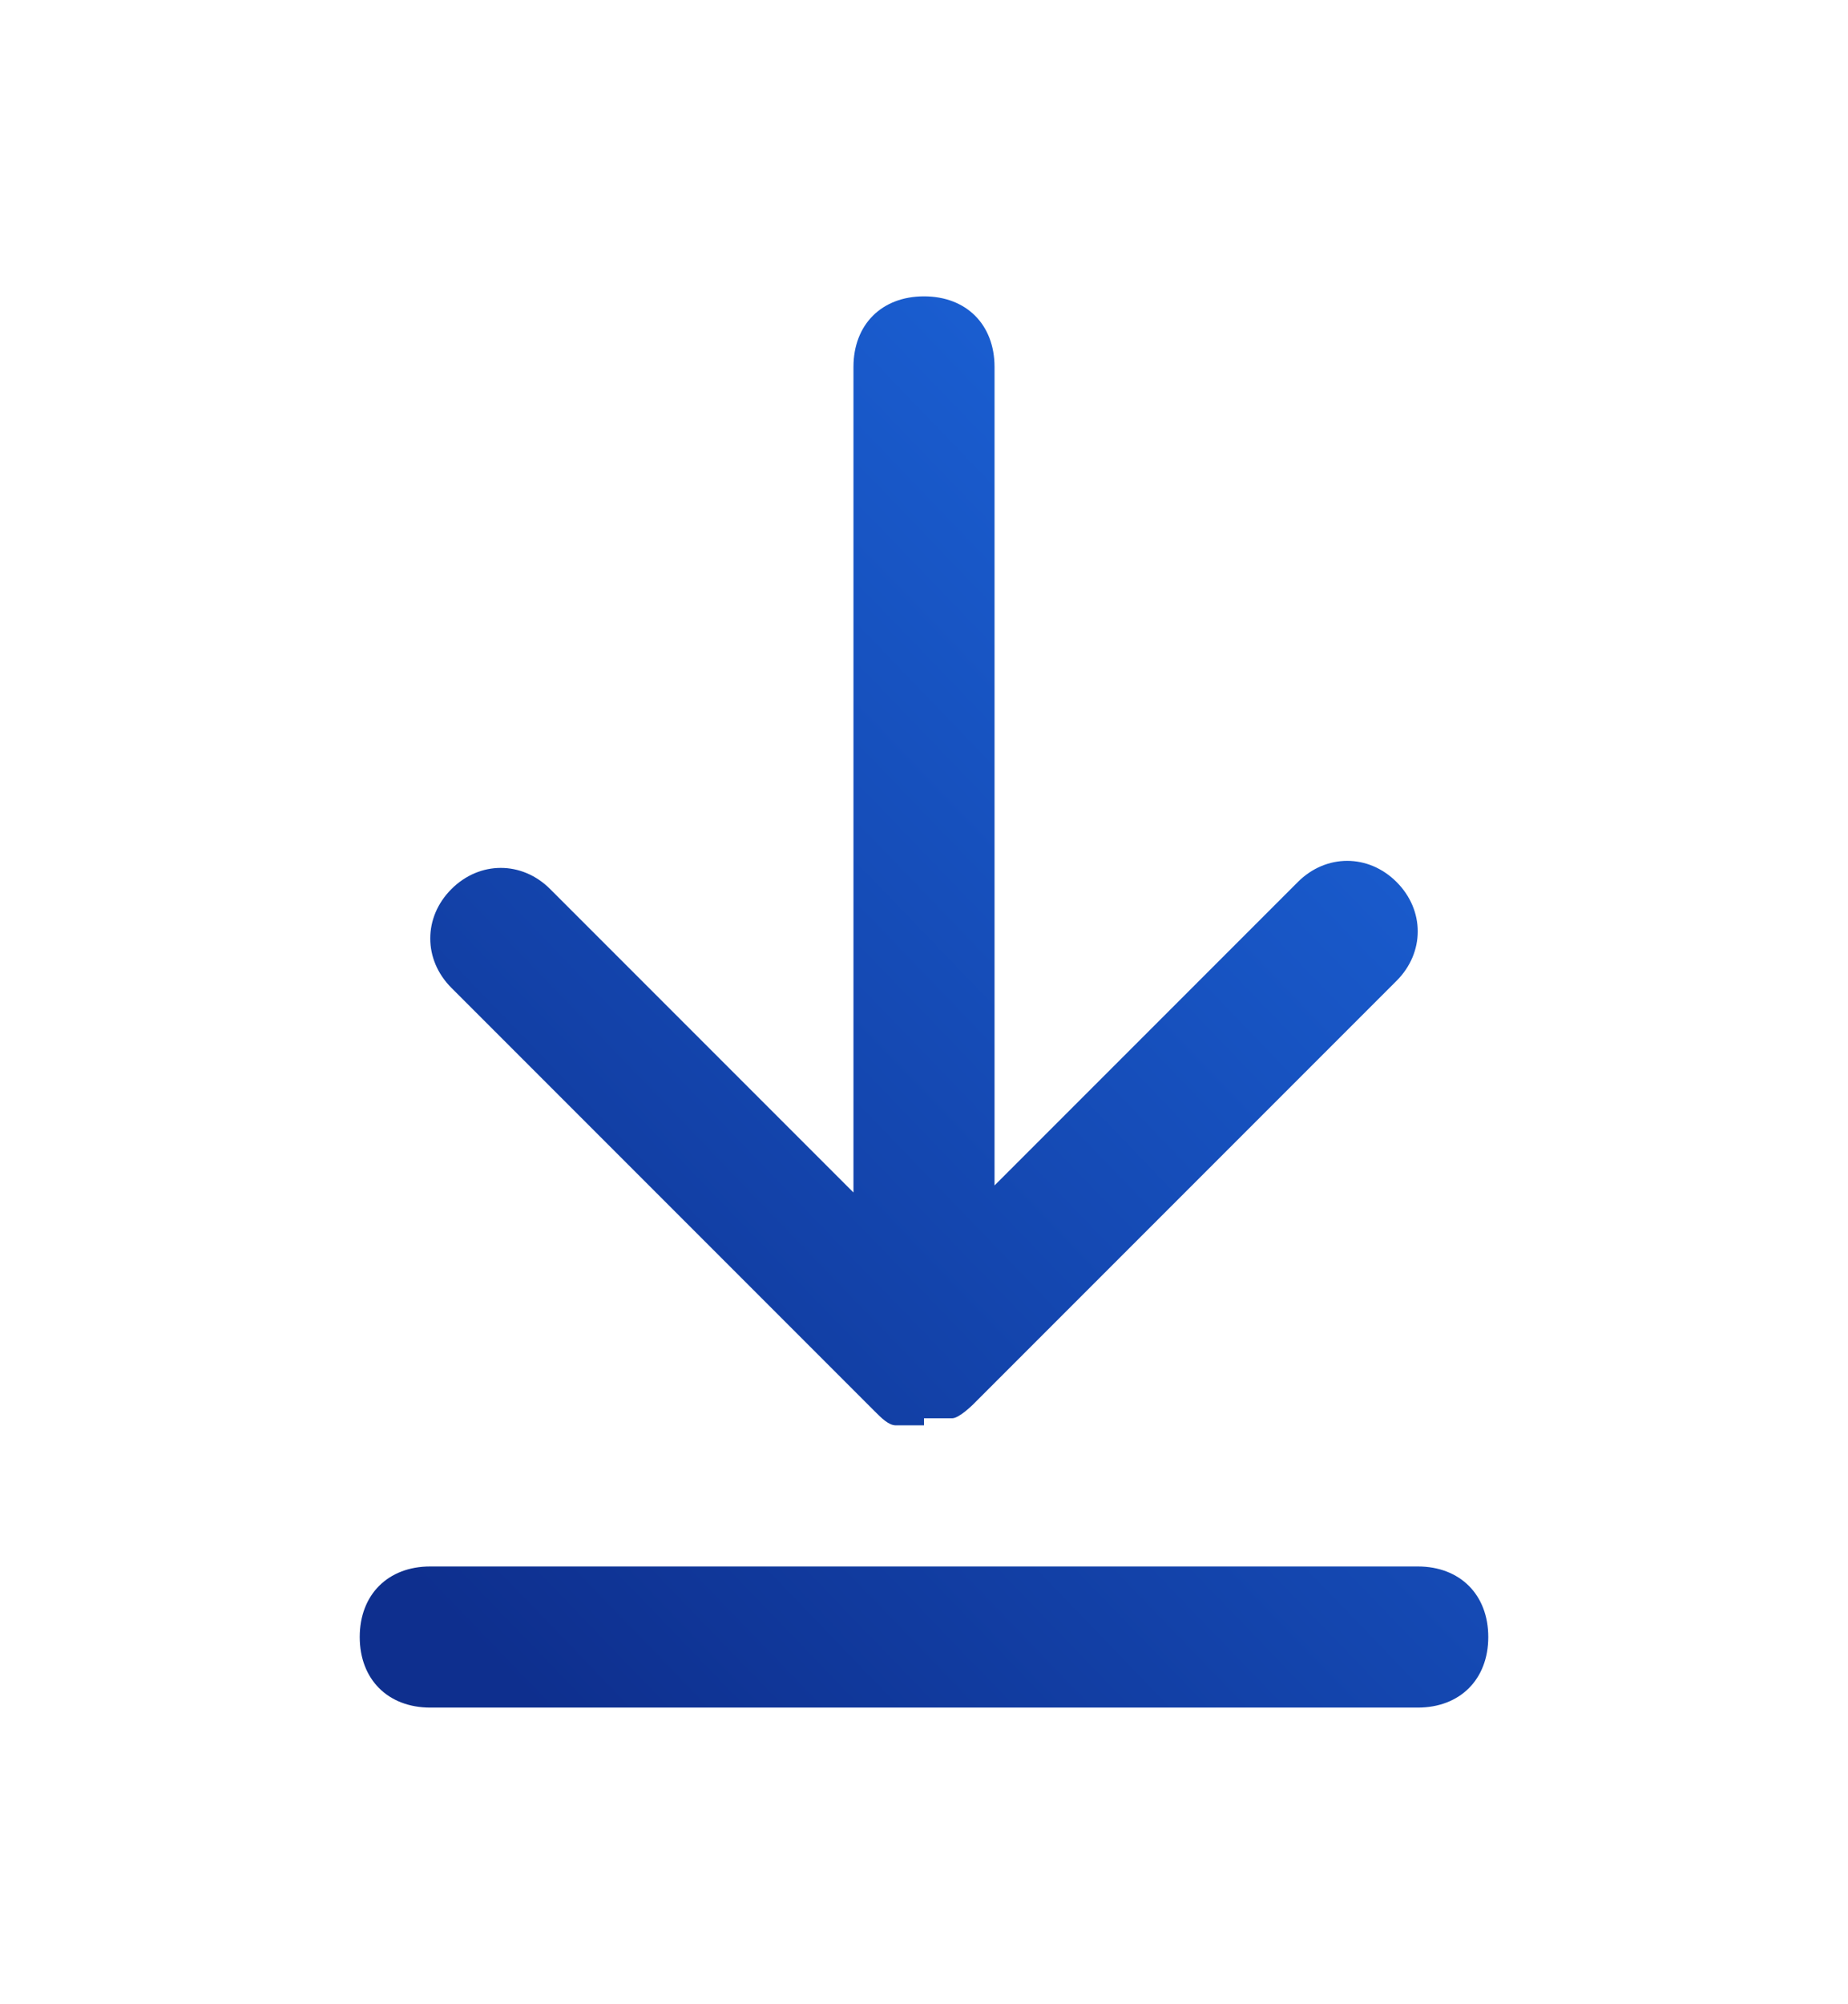 <?xml version="1.0" encoding="UTF-8"?>
<svg id="download" xmlns="http://www.w3.org/2000/svg" xmlns:xlink="http://www.w3.org/1999/xlink" version="1.1" viewBox="0 0 26.2 28.4">
  <!-- Generator: Adobe Illustrator 29.1.0, SVG Export Plug-In . SVG Version: 2.1.0 Build 142)  -->
  <defs>
    <style>
      .st0 {
        fill: url(#linear-gradient);
      }
    </style>
    <linearGradient id="linear-gradient" x1="-540.4" y1="257.5" x2="-557.1" y2="241.4" gradientTransform="translate(564 264.9) scale(1 -1)" gradientUnits="userSpaceOnUse">
      <stop offset="0" stop-color="#1d6ae2"/>
      <stop offset="1" stop-color="#0e2f8e"/>
    </linearGradient>
  </defs>
  <path class="st0" d="M20.1,24.2H6.1c-.6,0-1-.4-1-1s.4-1,1-1h14c.6,0,1,.4,1,1s-.4,1-1,1ZM13.1,20.2h0c-.1,0-.3,0-.4,0-.1,0-.2-.1-.3-.2l-6-6c-.4-.4-.4-1,0-1.4s1-.4,1.4,0l4.3,4.3V5.2c0-.6.4-1,1-1s1,.4,1,1v11.6l4.3-4.3c.4-.4,1-.4,1.4,0s.4,1,0,1.4l-6,6c0,0-.2.2-.3.2-.1,0-.2,0-.4,0h0Z"/>
</svg>
